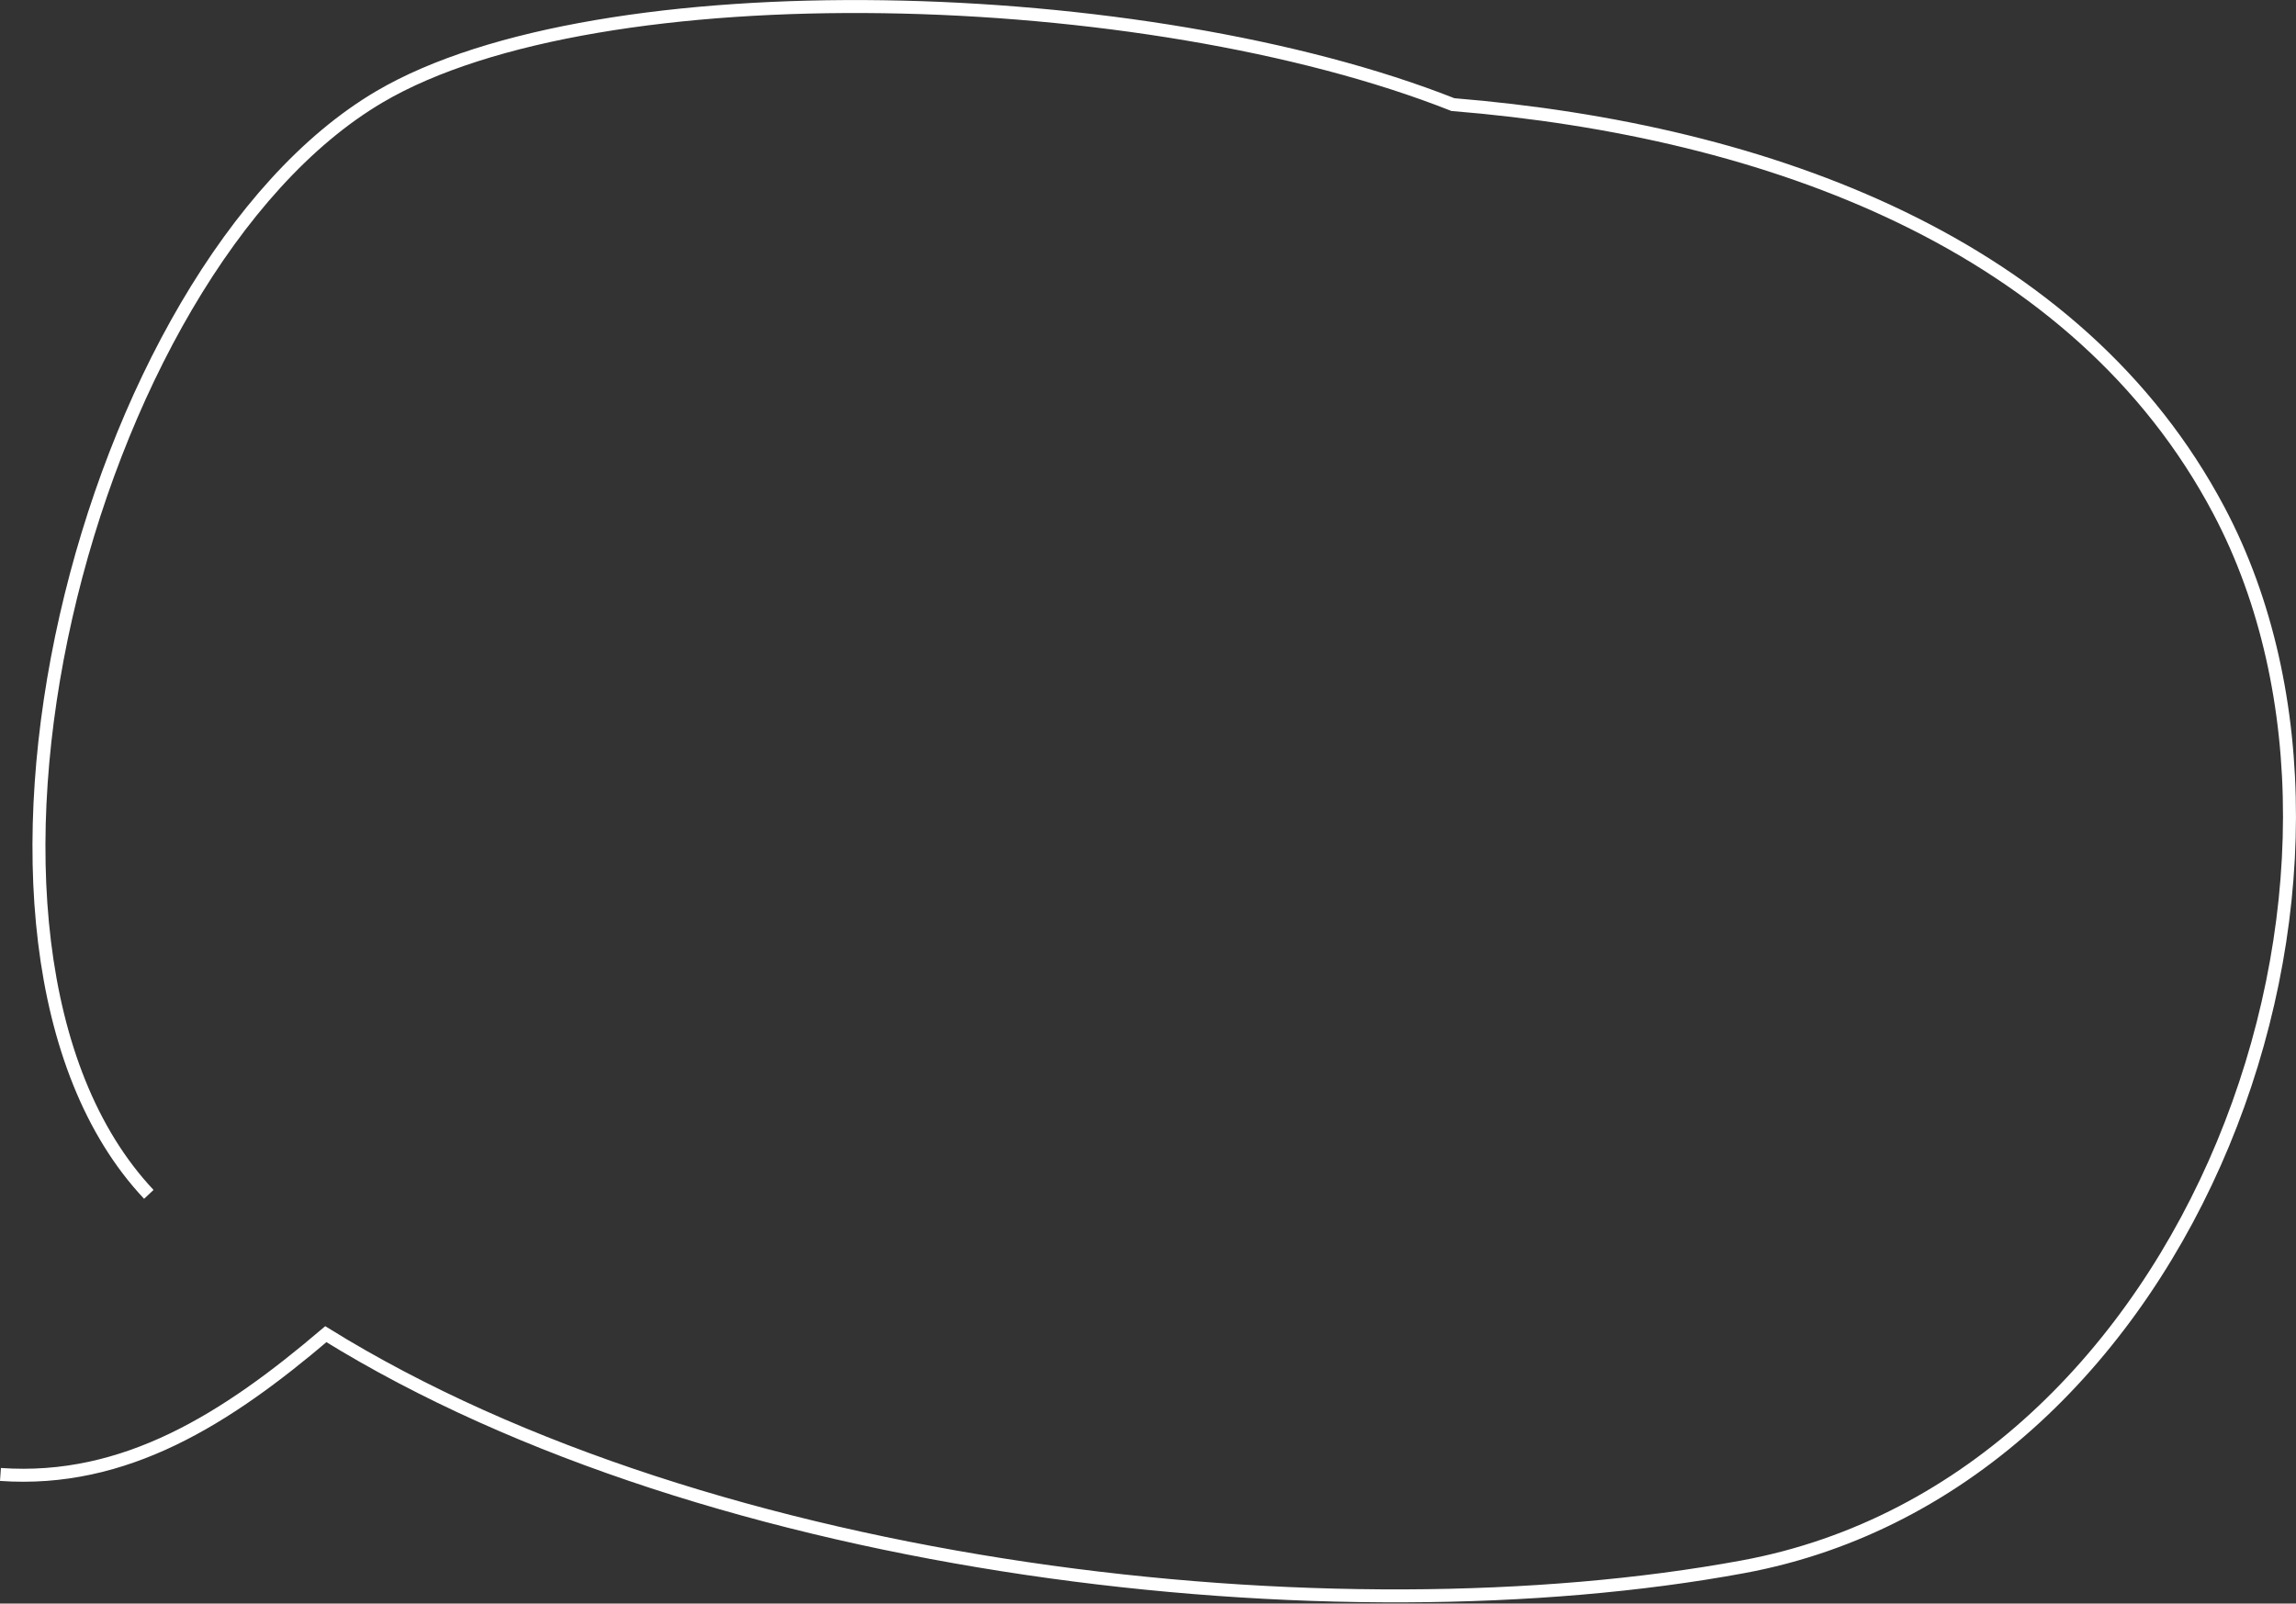 <svg xmlns="http://www.w3.org/2000/svg" width="177.025" height="123.671" viewBox="0 0 177.025 123.671">
  <rect x="0" y="0" width="177.025" height="123.671" fill="#333333" stroke="none"/>
  <path id="パス_236" data-name="パス 236" d="M373.254,472.77c-18.1-19.248-4.862-71.307,17.78-84.646,16.923-9.967,59.094-8.76,82.768.6,24.452,2,48.205,10.793,59.057,31.3,14.855,28.078-1.772,75.018-36.686,81.467-31.445,5.811-79.465.52-109.271-17.938-7.635,6.5-15.453,11.5-25.087,10.818" transform="translate(-361.78 -380.657)" fill="none" stroke="#fff" stroke-miterlimit="10" stroke-width="1"/>
</svg>
